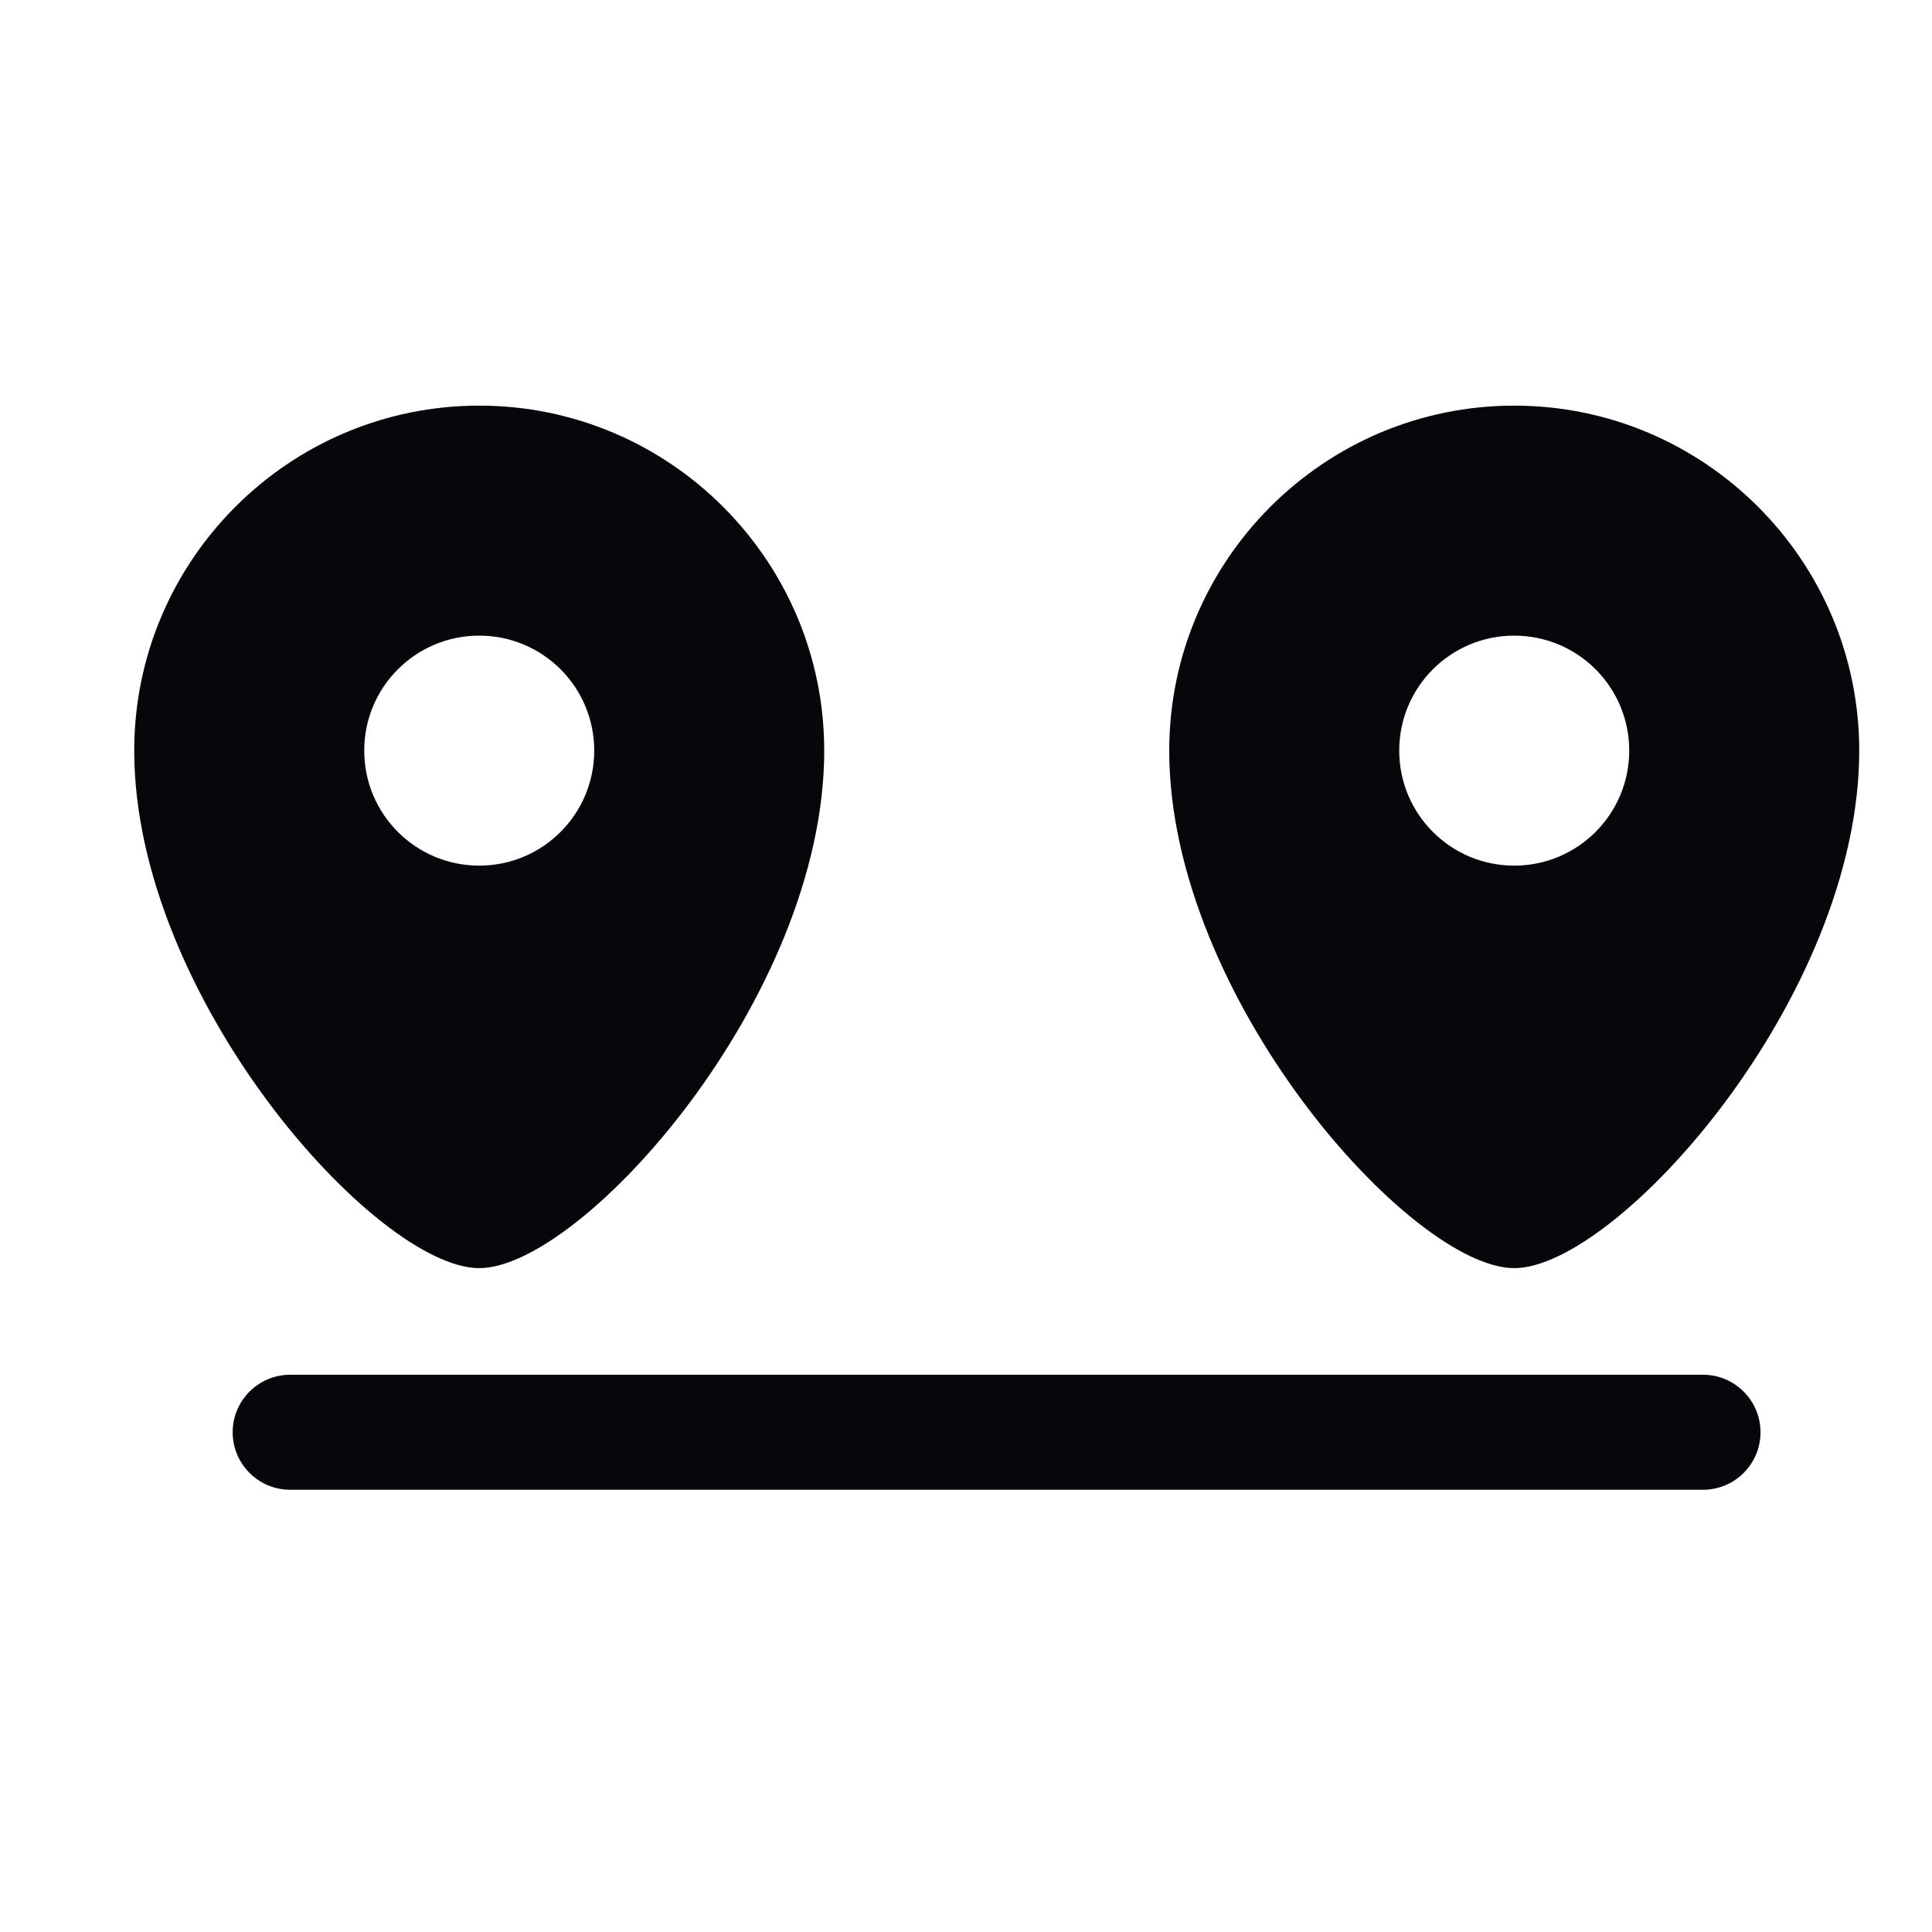 <svg xmlns="http://www.w3.org/2000/svg" width="21" height="21" viewBox="0 0 21 21" fill="none">
  <g clip-path="url(#clip0_3608_4803)">
    <path d="M16.459 4.409C14.391 4.409 12.709 6.091 12.709 8.159C12.709 10.841 15.341 13.784 16.459 13.784C17.576 13.784 20.209 10.841 20.209 8.159C20.209 6.091 18.527 4.409 16.459 4.409ZM16.459 9.409C15.768 9.409 15.209 8.849 15.209 8.159C15.209 7.468 15.768 6.909 16.459 6.909C17.15 6.909 17.709 7.468 17.709 8.159C17.709 8.849 17.15 9.409 16.459 9.409Z" fill="#07060B"/>
    <path d="M5.209 4.409C3.141 4.409 1.459 6.091 1.459 8.159C1.459 10.841 4.091 13.784 5.209 13.784C6.326 13.784 8.959 10.841 8.959 8.159C8.959 6.091 7.277 4.409 5.209 4.409ZM5.209 9.409C4.518 9.409 3.959 8.849 3.959 8.159C3.959 7.468 4.518 6.909 5.209 6.909C5.9 6.909 6.459 7.468 6.459 8.159C6.459 8.849 5.9 9.409 5.209 9.409Z" fill="#07060B"/>
    <path d="M3.154 16.193H18.511C18.856 16.193 19.136 15.913 19.136 15.568C19.136 15.223 18.856 14.943 18.511 14.943H3.154C2.809 14.943 2.529 15.223 2.529 15.568C2.529 15.913 2.809 16.193 3.154 16.193Z" fill="#07060B"/>
  </g>
  <defs>
    <clipPath id="clip0_3608_4803">
      <rect width="20" height="20" fill="white" transform="translate(0.834 0.5)"/>
    </clipPath>
  </defs>
</svg>